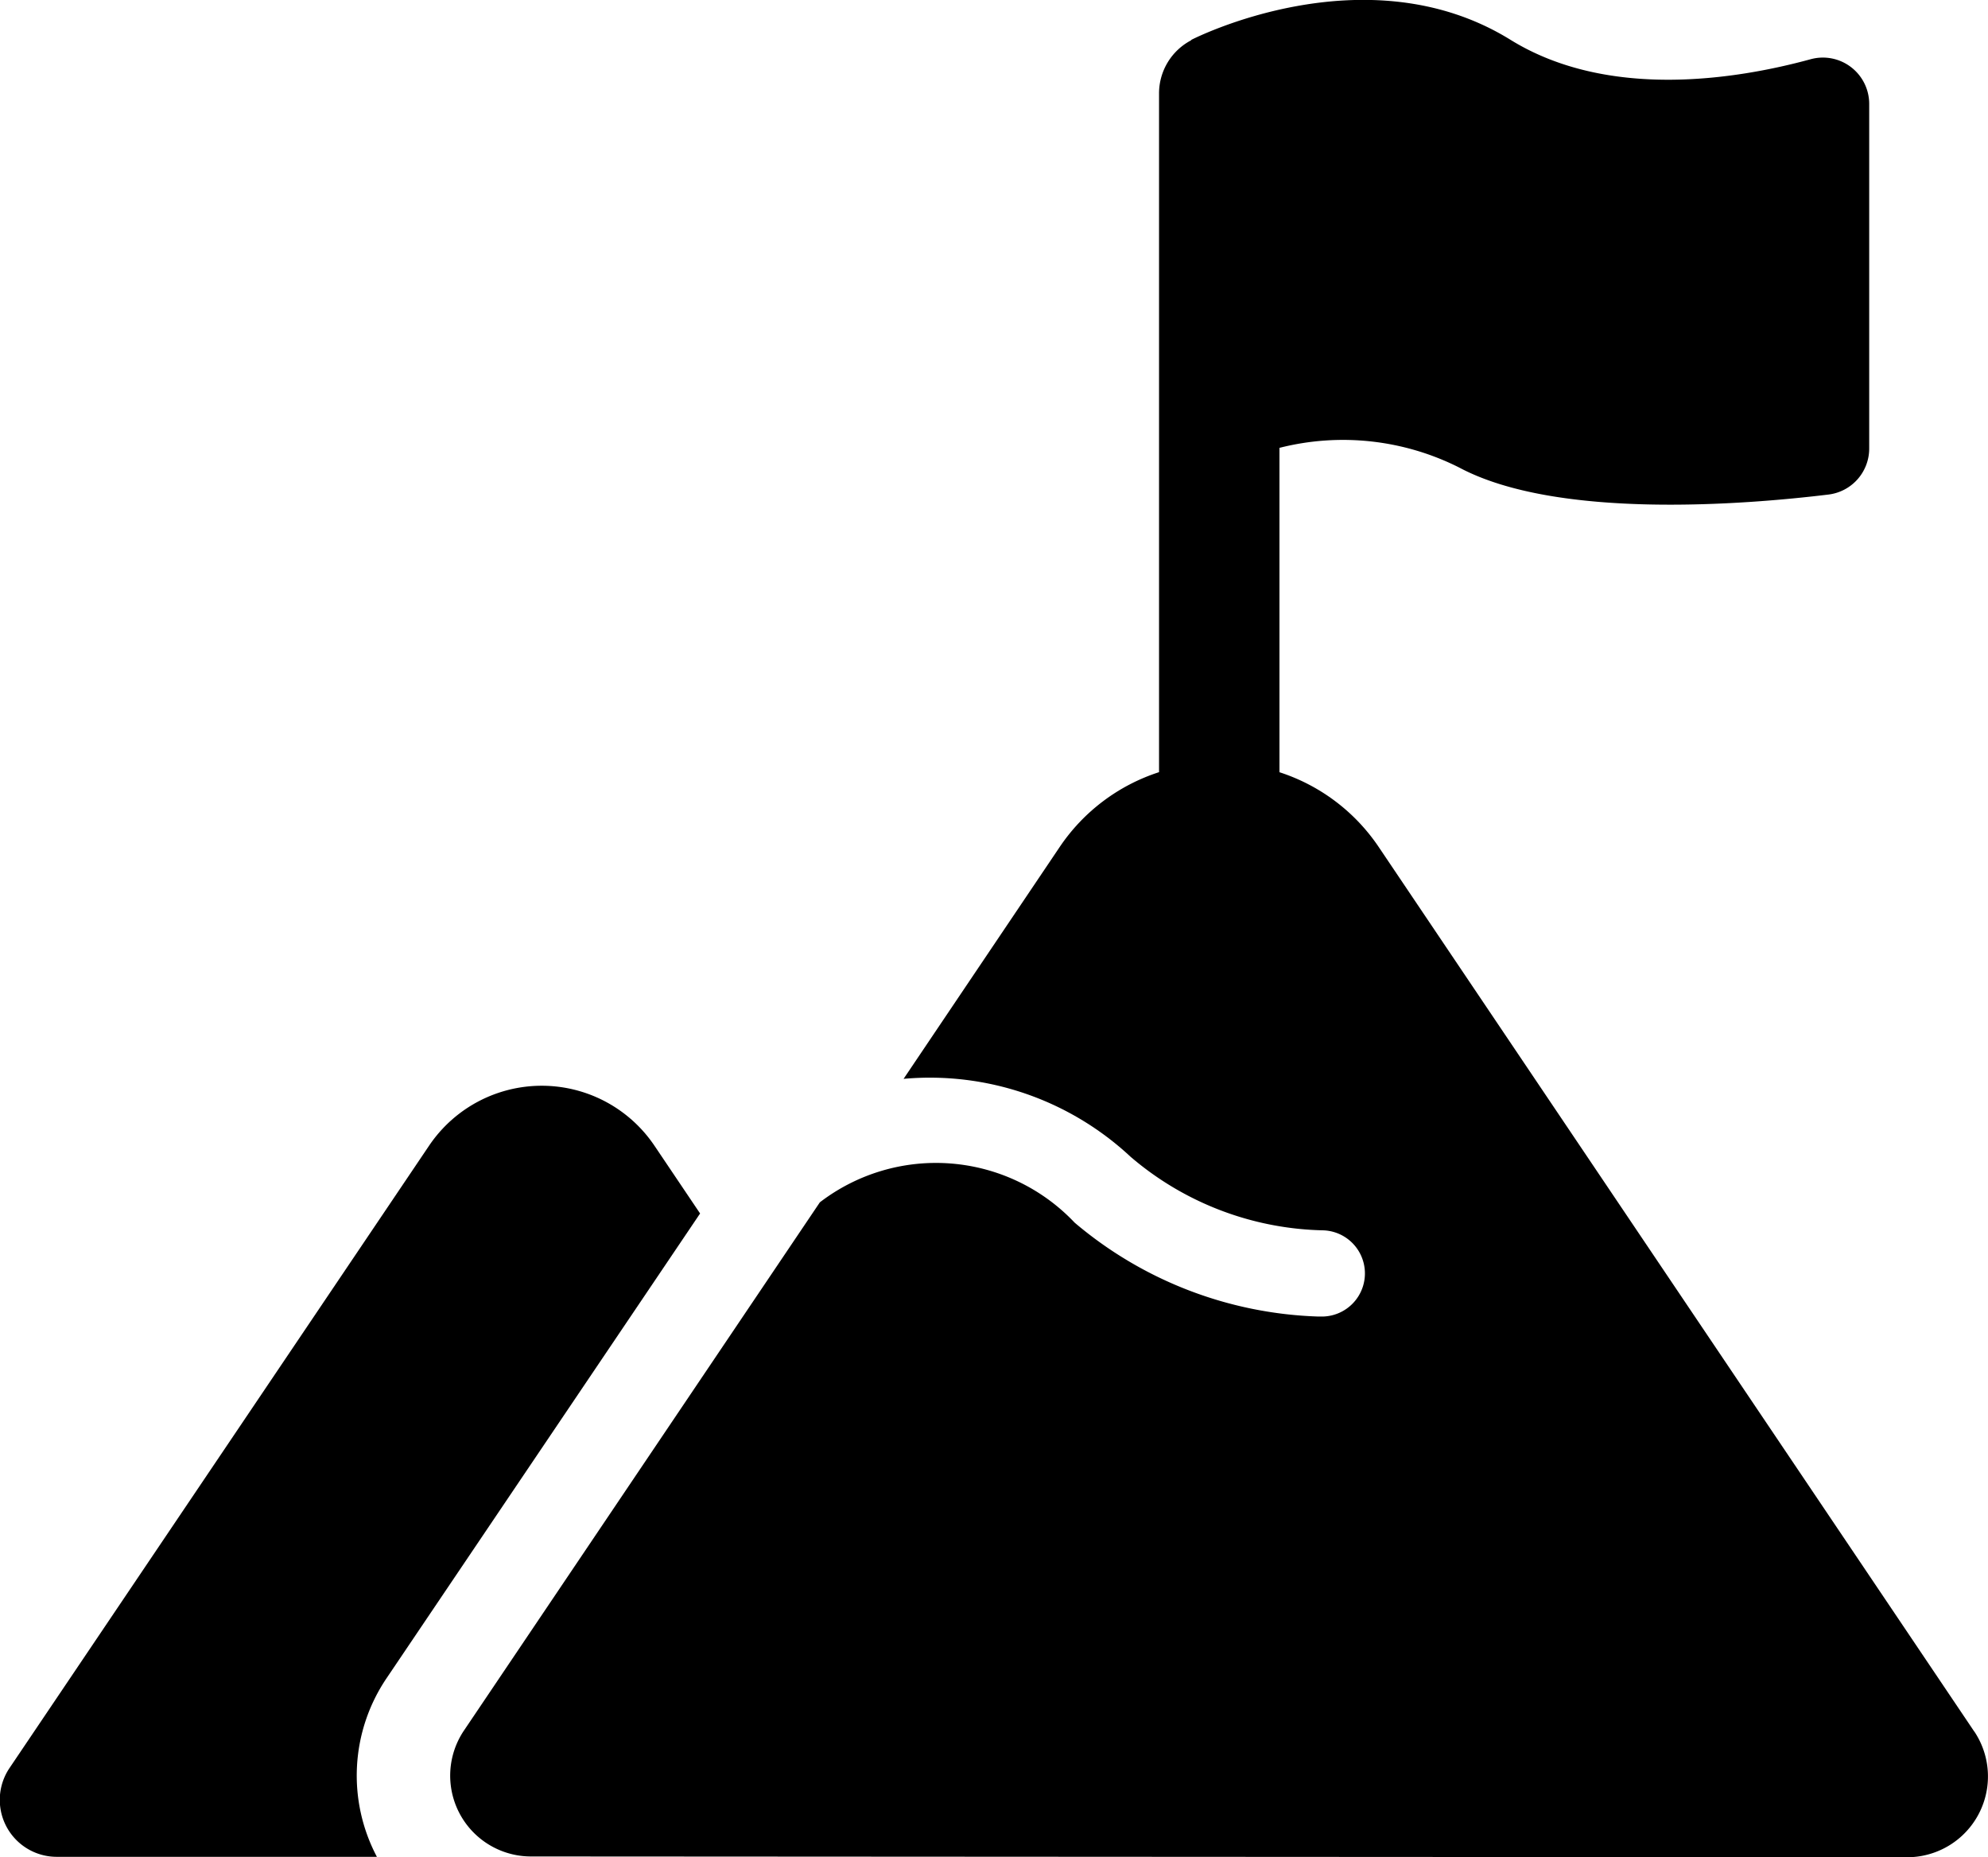 <svg xmlns="http://www.w3.org/2000/svg" width="33.167" height="30.984" viewBox="0 0 33.167 30.984">
  <g id="Achievement" transform="translate(-3.465 -3.404)">
    <path id="Path_8463" data-name="Path 8463" d="M15.145,37.008l-.761-1.13a2.267,2.267,0,0,0-3.761,0l-7,10.382a.95.95,0,0,0,.787,1.48l5.343,0a2.9,2.9,0,0,1,.159-2.976Z" transform="translate(0 -13.361)"/>
    <path id="Path_8464" data-name="Path 8464" d="M41.942,32.288,32.012,17.541a3.176,3.176,0,0,0-1.661-1.255V10.875a4.307,4.307,0,0,1,3,.329c1.637.873,4.778.618,6.159.45a.773.773,0,0,0,.68-.77V5.141a.773.773,0,0,0-.977-.749c-1.229.336-3.376.684-5.006-.323-2.422-1.5-5.327,0-5.327,0v.006a1,1,0,0,0-.538.886V16.285a3.177,3.177,0,0,0-1.662,1.255l-2.6,3.861a4.908,4.908,0,0,1,3.787,1.3,5.1,5.1,0,0,0,3.211,1.227.719.719,0,0,1-.041,1.438h-.042A6.61,6.61,0,0,1,26.934,23.8a3.184,3.184,0,0,0-4.251-.339l-5.938,8.812a1.348,1.348,0,0,0,1.117,2.1l22.961.013a1.348,1.348,0,0,0,1.119-2.1Z" transform="translate(-5.54)"/>
  </g>
</svg>
